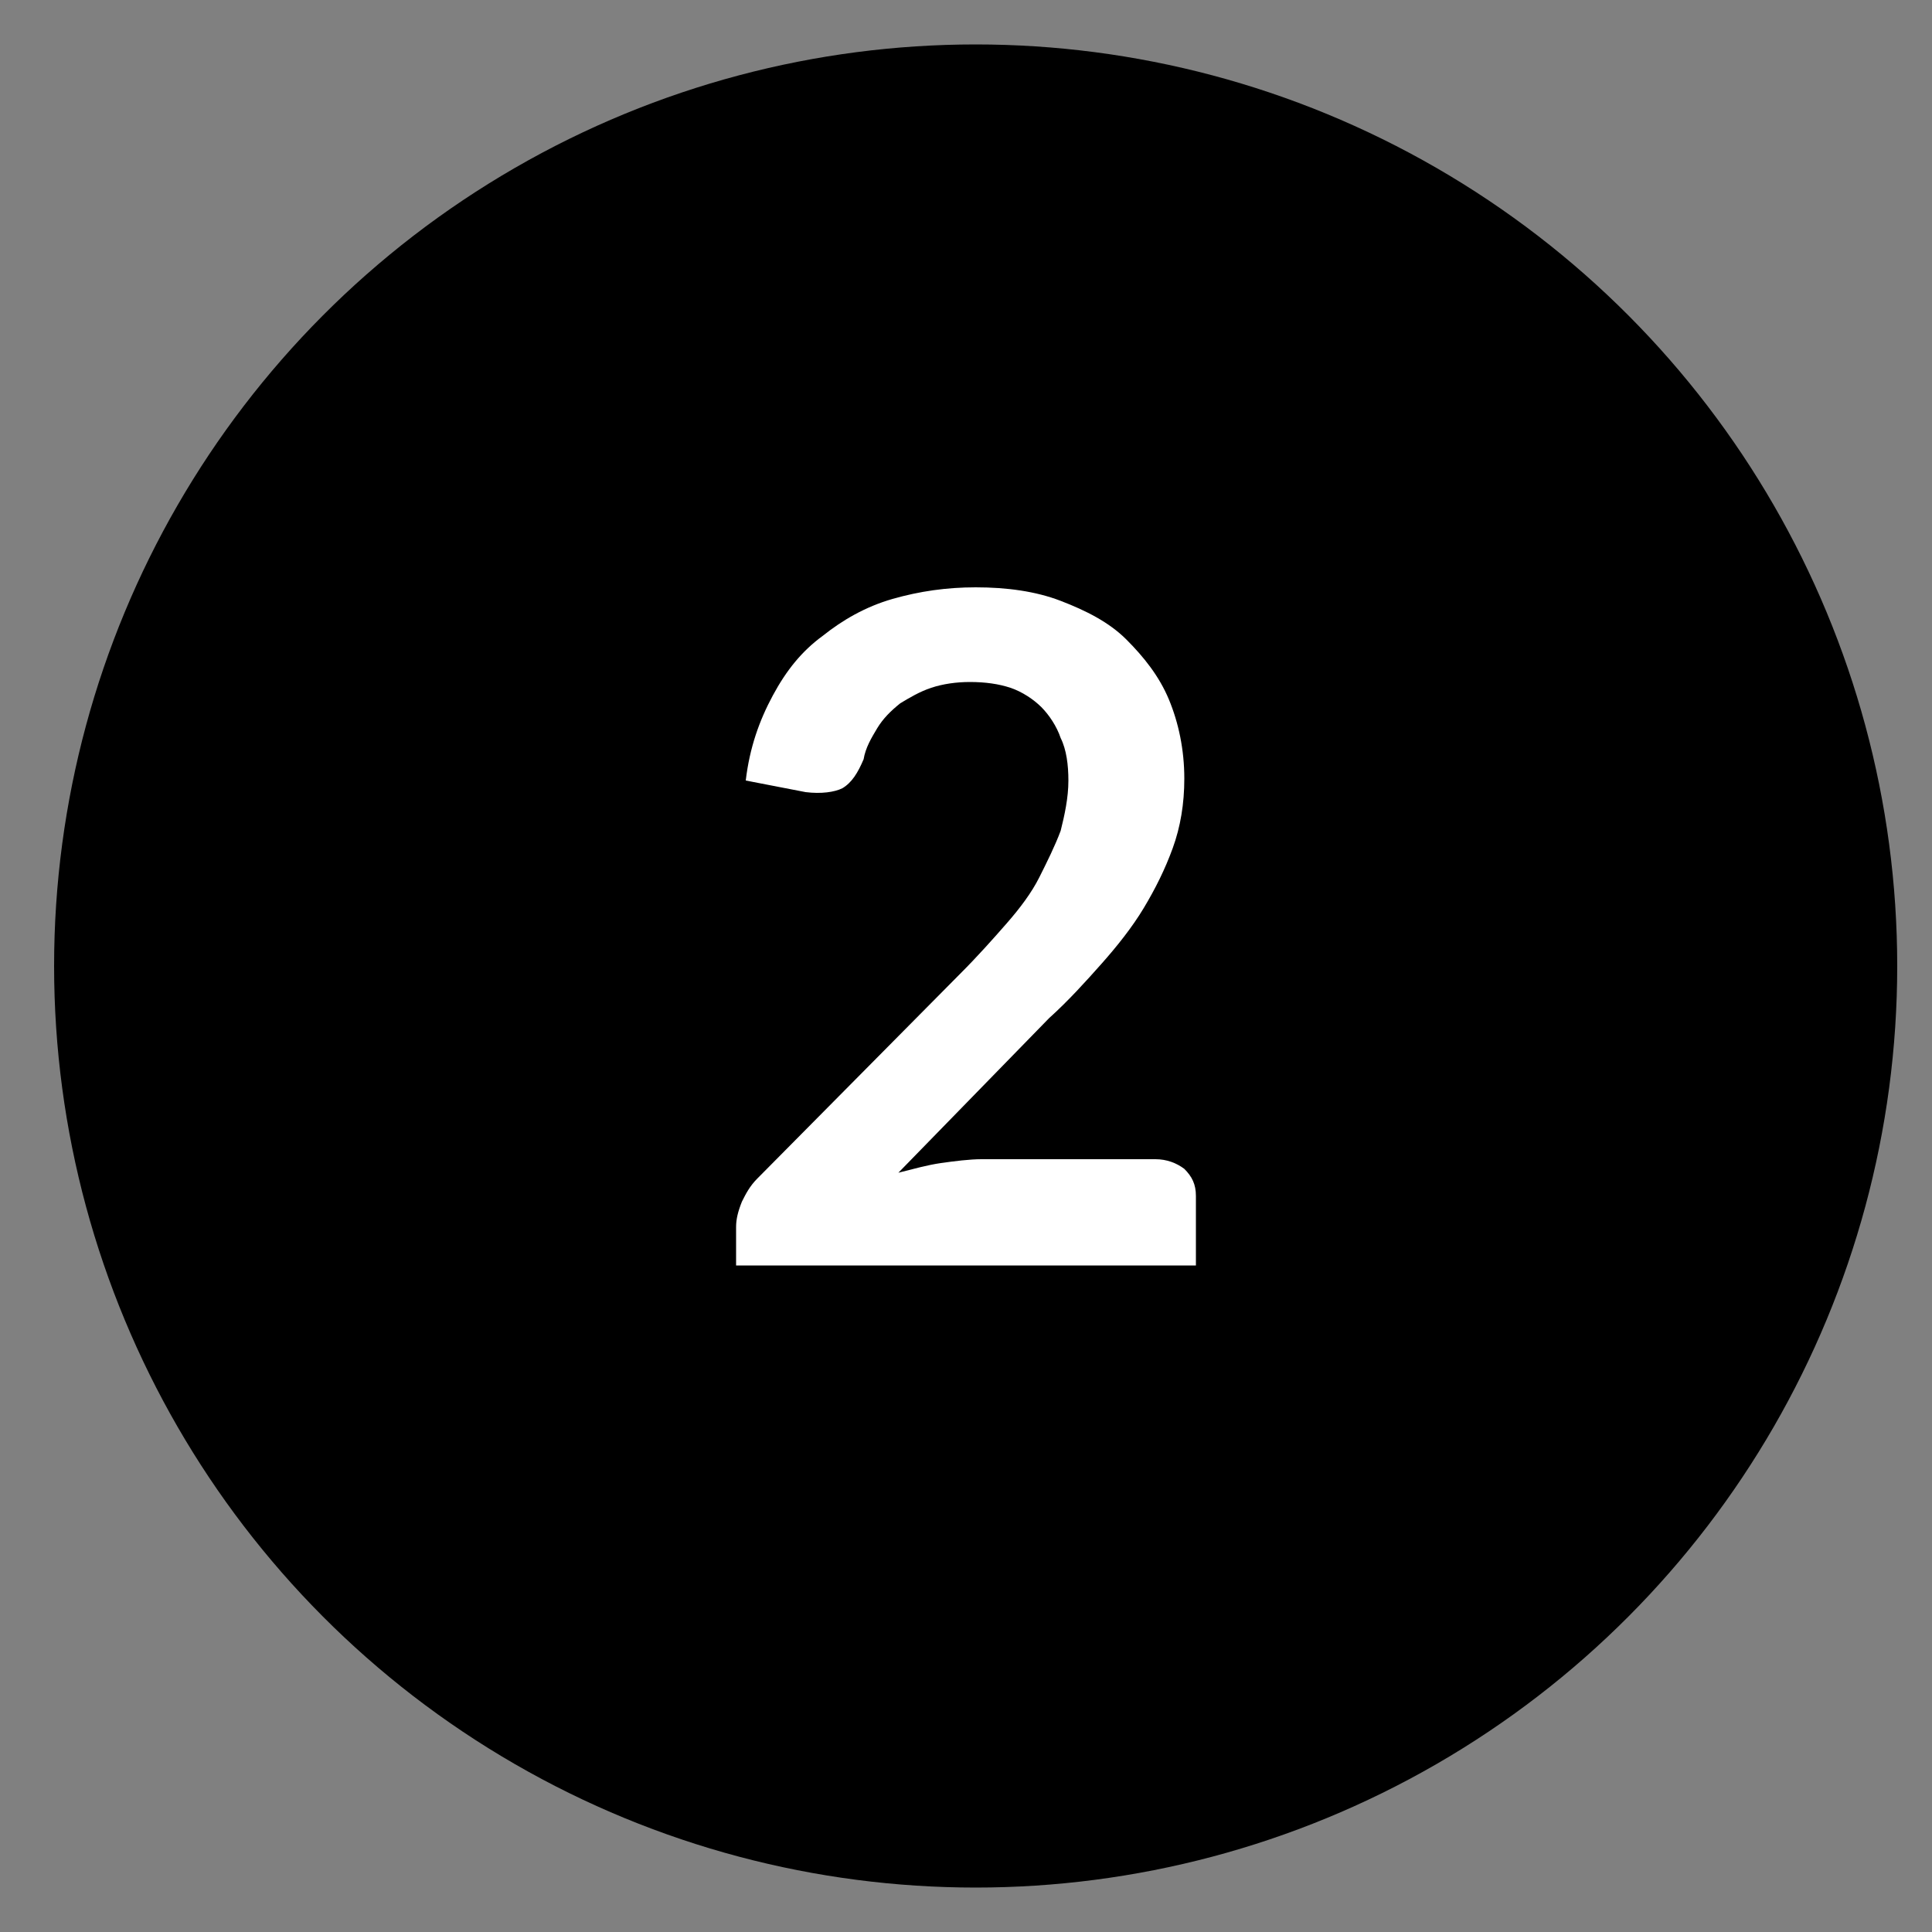 <?xml version="1.0" encoding="utf-8"?>
<!-- Generator: Adobe Illustrator 25.0.1, SVG Export Plug-In . SVG Version: 6.00 Build 0)  -->
<svg version="1.1" id="Calque_1" xmlns="http://www.w3.org/2000/svg" xmlns:xlink="http://www.w3.org/1999/xlink" x="0px" y="0px"
	 viewBox="0 0 100 100" style="enable-background:new 0 0 100 100;" xml:space="preserve">
<rect x="0" y="0" width="100" height="100" fill="#808080" stroke="none"/>
<style type="text/css">
	.st0{fill:#FFFFFF;}
</style>
<circle cx="50.5" cy="50" r="47.7"/>
<g>
	<path class="st0" d="M59.8,60c0.6,0,1.1,0.2,1.5,0.5c0.4,0.4,0.6,0.8,0.6,1.4v3.6H38.1v-2c0-0.4,0.1-0.8,0.3-1.3
		c0.2-0.4,0.4-0.8,0.8-1.2l10.5-10.6c0.9-0.9,1.7-1.8,2.4-2.6c0.7-0.8,1.3-1.6,1.7-2.4s0.8-1.6,1.1-2.4c0.2-0.8,0.4-1.7,0.4-2.6
		c0-0.8-0.1-1.6-0.4-2.2c-0.2-0.6-0.6-1.2-1-1.6c-0.4-0.4-1-0.8-1.6-1c-0.6-0.2-1.3-0.3-2.1-0.3c-0.7,0-1.4,0.1-2,0.3
		c-0.6,0.2-1.1,0.5-1.6,0.8c-0.5,0.4-0.9,0.8-1.2,1.3c-0.3,0.5-0.6,1-0.7,1.6c-0.3,0.7-0.6,1.2-1.1,1.5c-0.4,0.2-1.1,0.3-1.9,0.2
		l-3.1-0.6c0.2-1.7,0.7-3.1,1.4-4.4c0.7-1.3,1.5-2.3,2.6-3.1c1-0.8,2.2-1.5,3.6-1.9s2.8-0.6,4.3-0.6c1.6,0,3.1,0.2,4.4,0.7
		c1.3,0.5,2.5,1.1,3.4,2s1.7,1.9,2.2,3.1c0.5,1.2,0.8,2.6,0.8,4.1c0,1.3-0.2,2.5-0.6,3.6c-0.4,1.1-0.9,2.1-1.5,3.1
		c-0.6,1-1.4,2-2.2,2.9c-0.8,0.9-1.7,1.9-2.7,2.8l-7.8,8c0.8-0.2,1.5-0.4,2.2-0.5c0.7-0.1,1.5-0.2,2.1-0.2H59.8z"/>
</g>
</svg>
